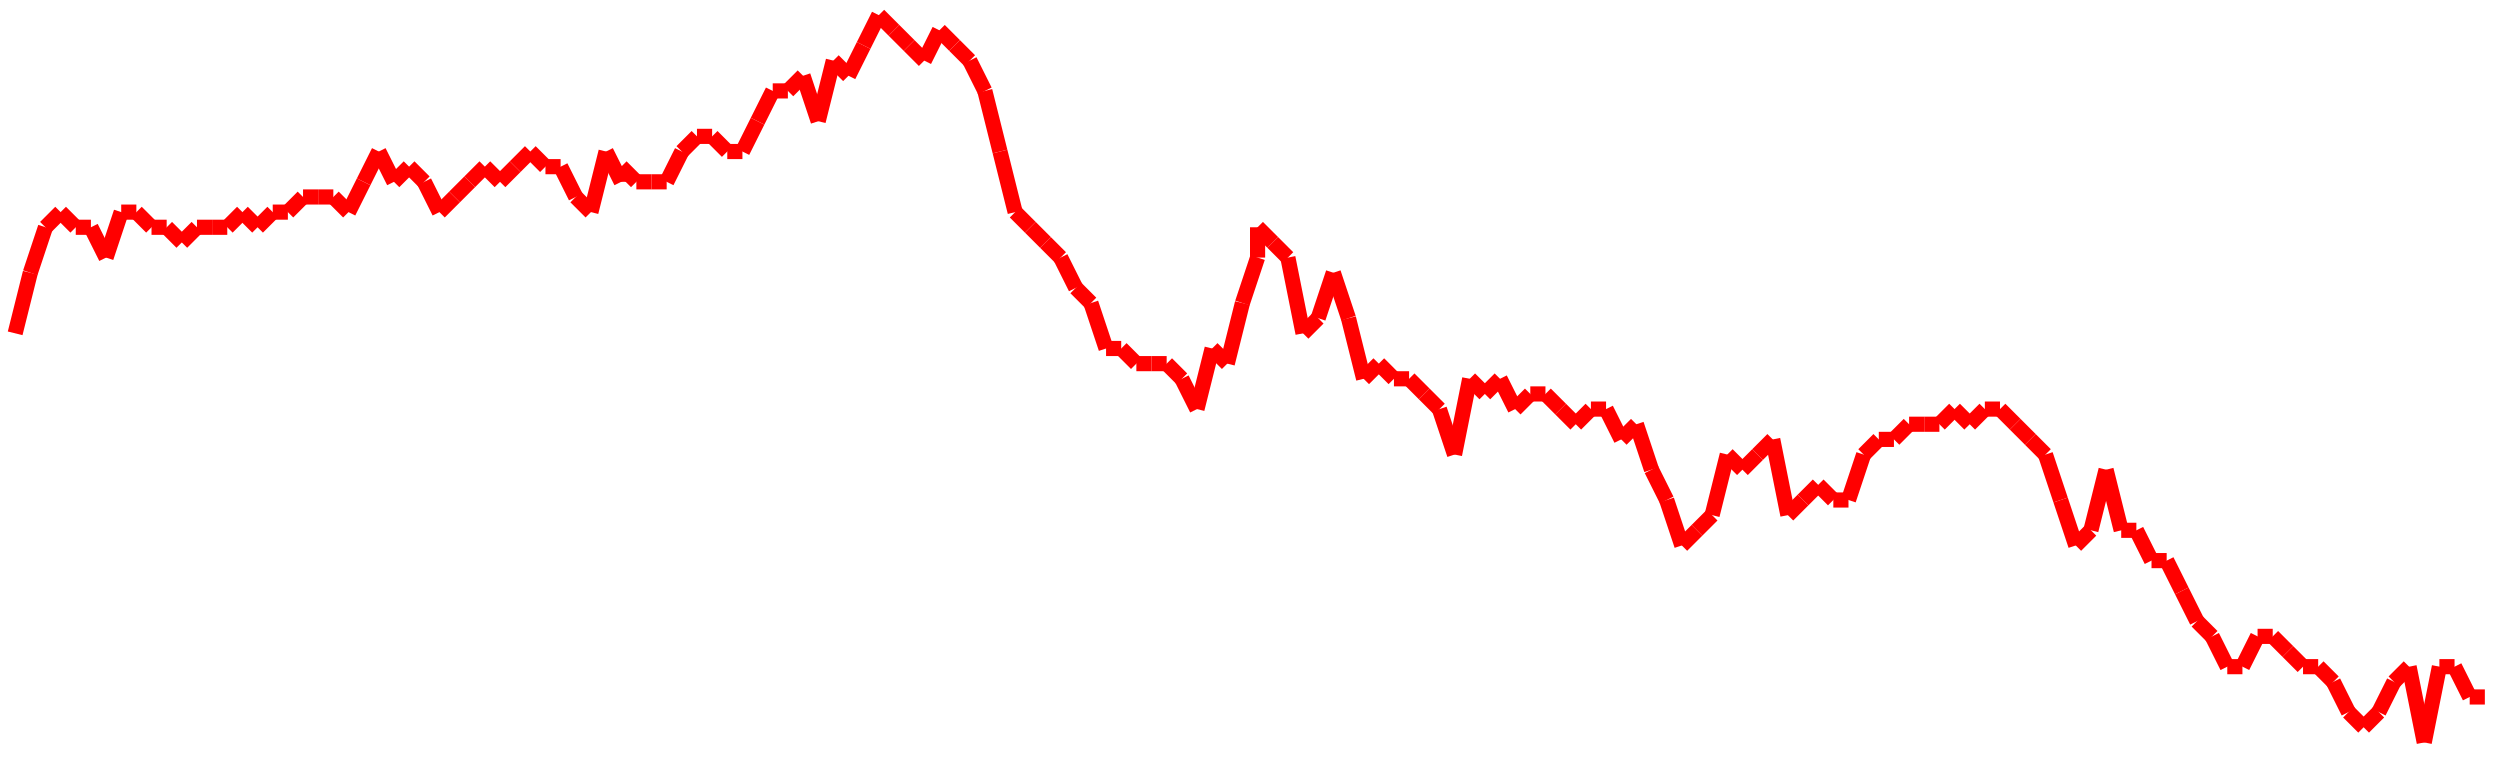 <?xml version="1.0"?>
<!-- Generated by SVGo -->
<svg width="165" height="50"
     xmlns="http://www.w3.org/2000/svg"
     xmlns:xlink="http://www.w3.org/1999/xlink">
<line x1="1" y1="22" x2="1" y2="22" stroke='red' />
<line x1="1" y1="22" x2="2" y2="18" stroke='red' />
<line x1="2" y1="18" x2="3" y2="15" stroke='red' />
<line x1="3" y1="15" x2="4" y2="14" stroke='red' />
<line x1="4" y1="14" x2="5" y2="15" stroke='red' />
<line x1="5" y1="15" x2="6" y2="15" stroke='red' />
<line x1="6" y1="15" x2="7" y2="17" stroke='red' />
<line x1="7" y1="17" x2="8" y2="14" stroke='red' />
<line x1="8" y1="14" x2="9" y2="14" stroke='red' />
<line x1="9" y1="14" x2="10" y2="15" stroke='red' />
<line x1="10" y1="15" x2="11" y2="15" stroke='red' />
<line x1="11" y1="15" x2="12" y2="16" stroke='red' />
<line x1="12" y1="16" x2="13" y2="15" stroke='red' />
<line x1="13" y1="15" x2="14" y2="15" stroke='red' />
<line x1="14" y1="15" x2="15" y2="15" stroke='red' />
<line x1="15" y1="15" x2="16" y2="14" stroke='red' />
<line x1="16" y1="14" x2="17" y2="15" stroke='red' />
<line x1="17" y1="15" x2="18" y2="14" stroke='red' />
<line x1="18" y1="14" x2="19" y2="14" stroke='red' />
<line x1="19" y1="14" x2="20" y2="13" stroke='red' />
<line x1="20" y1="13" x2="21" y2="13" stroke='red' />
<line x1="21" y1="13" x2="22" y2="13" stroke='red' />
<line x1="22" y1="13" x2="23" y2="14" stroke='red' />
<line x1="23" y1="14" x2="24" y2="12" stroke='red' />
<line x1="24" y1="12" x2="25" y2="10" stroke='red' />
<line x1="25" y1="10" x2="26" y2="12" stroke='red' />
<line x1="26" y1="12" x2="27" y2="11" stroke='red' />
<line x1="27" y1="11" x2="28" y2="12" stroke='red' />
<line x1="28" y1="12" x2="29" y2="14" stroke='red' />
<line x1="29" y1="14" x2="30" y2="13" stroke='red' />
<line x1="30" y1="13" x2="31" y2="12" stroke='red' />
<line x1="31" y1="12" x2="32" y2="11" stroke='red' />
<line x1="32" y1="11" x2="33" y2="12" stroke='red' />
<line x1="33" y1="12" x2="34" y2="11" stroke='red' />
<line x1="34" y1="11" x2="35" y2="10" stroke='red' />
<line x1="35" y1="10" x2="36" y2="11" stroke='red' />
<line x1="36" y1="11" x2="37" y2="11" stroke='red' />
<line x1="37" y1="11" x2="38" y2="13" stroke='red' />
<line x1="38" y1="13" x2="39" y2="14" stroke='red' />
<line x1="39" y1="14" x2="40" y2="10" stroke='red' />
<line x1="40" y1="10" x2="41" y2="12" stroke='red' />
<line x1="41" y1="12" x2="41" y2="11" stroke='red' />
<line x1="41" y1="11" x2="42" y2="12" stroke='red' />
<line x1="42" y1="12" x2="43" y2="12" stroke='red' />
<line x1="43" y1="12" x2="44" y2="12" stroke='red' />
<line x1="44" y1="12" x2="45" y2="10" stroke='red' />
<line x1="45" y1="10" x2="46" y2="9" stroke='red' />
<line x1="46" y1="9" x2="47" y2="9" stroke='red' />
<line x1="47" y1="9" x2="48" y2="10" stroke='red' />
<line x1="48" y1="10" x2="49" y2="10" stroke='red' />
<line x1="49" y1="10" x2="50" y2="8" stroke='red' />
<line x1="50" y1="8" x2="51" y2="6" stroke='red' />
<line x1="51" y1="6" x2="52" y2="6" stroke='red' />
<line x1="52" y1="6" x2="53" y2="5" stroke='red' />
<line x1="53" y1="5" x2="54" y2="8" stroke='red' />
<line x1="54" y1="8" x2="55" y2="4" stroke='red' />
<line x1="55" y1="4" x2="56" y2="5" stroke='red' />
<line x1="56" y1="5" x2="57" y2="3" stroke='red' />
<line x1="57" y1="3" x2="58" y2="1" stroke='red' />
<line x1="58" y1="1" x2="59" y2="2" stroke='red' />
<line x1="59" y1="2" x2="60" y2="3" stroke='red' />
<line x1="60" y1="3" x2="61" y2="4" stroke='red' />
<line x1="61" y1="4" x2="62" y2="2" stroke='red' />
<line x1="62" y1="2" x2="63" y2="3" stroke='red' />
<line x1="63" y1="3" x2="64" y2="4" stroke='red' />
<line x1="64" y1="4" x2="65" y2="6" stroke='red' />
<line x1="65" y1="6" x2="66" y2="10" stroke='red' />
<line x1="66" y1="10" x2="67" y2="14" stroke='red' />
<line x1="67" y1="14" x2="68" y2="15" stroke='red' />
<line x1="68" y1="15" x2="69" y2="16" stroke='red' />
<line x1="69" y1="16" x2="70" y2="17" stroke='red' />
<line x1="70" y1="17" x2="71" y2="19" stroke='red' />
<line x1="71" y1="19" x2="72" y2="20" stroke='red' />
<line x1="72" y1="20" x2="73" y2="23" stroke='red' />
<line x1="73" y1="23" x2="74" y2="23" stroke='red' />
<line x1="74" y1="23" x2="75" y2="24" stroke='red' />
<line x1="75" y1="24" x2="76" y2="24" stroke='red' />
<line x1="76" y1="24" x2="77" y2="24" stroke='red' />
<line x1="77" y1="24" x2="78" y2="25" stroke='red' />
<line x1="78" y1="25" x2="79" y2="27" stroke='red' />
<line x1="79" y1="27" x2="80" y2="23" stroke='red' />
<line x1="80" y1="23" x2="81" y2="24" stroke='red' />
<line x1="81" y1="24" x2="82" y2="20" stroke='red' />
<line x1="82" y1="20" x2="83" y2="17" stroke='red' />
<line x1="83" y1="17" x2="83" y2="15" stroke='red' />
<line x1="83" y1="15" x2="84" y2="16" stroke='red' />
<line x1="84" y1="16" x2="85" y2="17" stroke='red' />
<line x1="85" y1="17" x2="86" y2="22" stroke='red' />
<line x1="86" y1="22" x2="87" y2="21" stroke='red' />
<line x1="87" y1="21" x2="88" y2="18" stroke='red' />
<line x1="88" y1="18" x2="89" y2="21" stroke='red' />
<line x1="89" y1="21" x2="90" y2="25" stroke='red' />
<line x1="90" y1="25" x2="91" y2="24" stroke='red' />
<line x1="91" y1="24" x2="92" y2="25" stroke='red' />
<line x1="92" y1="25" x2="93" y2="25" stroke='red' />
<line x1="93" y1="25" x2="94" y2="26" stroke='red' />
<line x1="94" y1="26" x2="95" y2="27" stroke='red' />
<line x1="95" y1="27" x2="96" y2="30" stroke='red' />
<line x1="96" y1="30" x2="97" y2="25" stroke='red' />
<line x1="97" y1="25" x2="98" y2="26" stroke='red' />
<line x1="98" y1="26" x2="99" y2="25" stroke='red' />
<line x1="99" y1="25" x2="100" y2="27" stroke='red' />
<line x1="100" y1="27" x2="101" y2="26" stroke='red' />
<line x1="101" y1="26" x2="102" y2="26" stroke='red' />
<line x1="102" y1="26" x2="103" y2="27" stroke='red' />
<line x1="103" y1="27" x2="104" y2="28" stroke='red' />
<line x1="104" y1="28" x2="105" y2="27" stroke='red' />
<line x1="105" y1="27" x2="106" y2="27" stroke='red' />
<line x1="106" y1="27" x2="107" y2="29" stroke='red' />
<line x1="107" y1="29" x2="108" y2="28" stroke='red' />
<line x1="108" y1="28" x2="109" y2="31" stroke='red' />
<line x1="109" y1="31" x2="110" y2="33" stroke='red' />
<line x1="110" y1="33" x2="111" y2="36" stroke='red' />
<line x1="111" y1="36" x2="112" y2="35" stroke='red' />
<line x1="112" y1="35" x2="113" y2="34" stroke='red' />
<line x1="113" y1="34" x2="114" y2="30" stroke='red' />
<line x1="114" y1="30" x2="115" y2="31" stroke='red' />
<line x1="115" y1="31" x2="116" y2="30" stroke='red' />
<line x1="116" y1="30" x2="117" y2="29" stroke='red' />
<line x1="117" y1="29" x2="118" y2="34" stroke='red' />
<line x1="118" y1="34" x2="119" y2="33" stroke='red' />
<line x1="119" y1="33" x2="120" y2="32" stroke='red' />
<line x1="120" y1="32" x2="121" y2="33" stroke='red' />
<line x1="121" y1="33" x2="122" y2="33" stroke='red' />
<line x1="122" y1="33" x2="123" y2="30" stroke='red' />
<line x1="123" y1="30" x2="124" y2="29" stroke='red' />
<line x1="124" y1="29" x2="124" y2="29" stroke='red' />
<line x1="124" y1="29" x2="125" y2="29" stroke='red' />
<line x1="125" y1="29" x2="126" y2="28" stroke='red' />
<line x1="126" y1="28" x2="127" y2="28" stroke='red' />
<line x1="127" y1="28" x2="128" y2="28" stroke='red' />
<line x1="128" y1="28" x2="129" y2="27" stroke='red' />
<line x1="129" y1="27" x2="130" y2="28" stroke='red' />
<line x1="130" y1="28" x2="131" y2="27" stroke='red' />
<line x1="131" y1="27" x2="132" y2="27" stroke='red' />
<line x1="132" y1="27" x2="133" y2="28" stroke='red' />
<line x1="133" y1="28" x2="134" y2="29" stroke='red' />
<line x1="134" y1="29" x2="135" y2="30" stroke='red' />
<line x1="135" y1="30" x2="136" y2="33" stroke='red' />
<line x1="136" y1="33" x2="137" y2="36" stroke='red' />
<line x1="137" y1="36" x2="138" y2="35" stroke='red' />
<line x1="138" y1="35" x2="139" y2="31" stroke='red' />
<line x1="139" y1="31" x2="140" y2="35" stroke='red' />
<line x1="140" y1="35" x2="141" y2="35" stroke='red' />
<line x1="141" y1="35" x2="142" y2="37" stroke='red' />
<line x1="142" y1="37" x2="143" y2="37" stroke='red' />
<line x1="143" y1="37" x2="144" y2="39" stroke='red' />
<line x1="144" y1="39" x2="145" y2="41" stroke='red' />
<line x1="145" y1="41" x2="146" y2="42" stroke='red' />
<line x1="146" y1="42" x2="147" y2="44" stroke='red' />
<line x1="147" y1="44" x2="148" y2="44" stroke='red' />
<line x1="148" y1="44" x2="149" y2="42" stroke='red' />
<line x1="149" y1="42" x2="150" y2="42" stroke='red' />
<line x1="150" y1="42" x2="151" y2="43" stroke='red' />
<line x1="151" y1="43" x2="152" y2="44" stroke='red' />
<line x1="152" y1="44" x2="153" y2="44" stroke='red' />
<line x1="153" y1="44" x2="154" y2="45" stroke='red' />
<line x1="154" y1="45" x2="155" y2="47" stroke='red' />
<line x1="155" y1="47" x2="156" y2="48" stroke='red' />
<line x1="156" y1="48" x2="157" y2="47" stroke='red' />
<line x1="157" y1="47" x2="158" y2="45" stroke='red' />
<line x1="158" y1="45" x2="159" y2="44" stroke='red' />
<line x1="159" y1="44" x2="160" y2="49" stroke='red' />
<line x1="160" y1="49" x2="161" y2="44" stroke='red' />
<line x1="161" y1="44" x2="162" y2="44" stroke='red' />
<line x1="162" y1="44" x2="163" y2="46" stroke='red' />
<line x1="163" y1="46" x2="164" y2="46" stroke='red' />
</svg>
